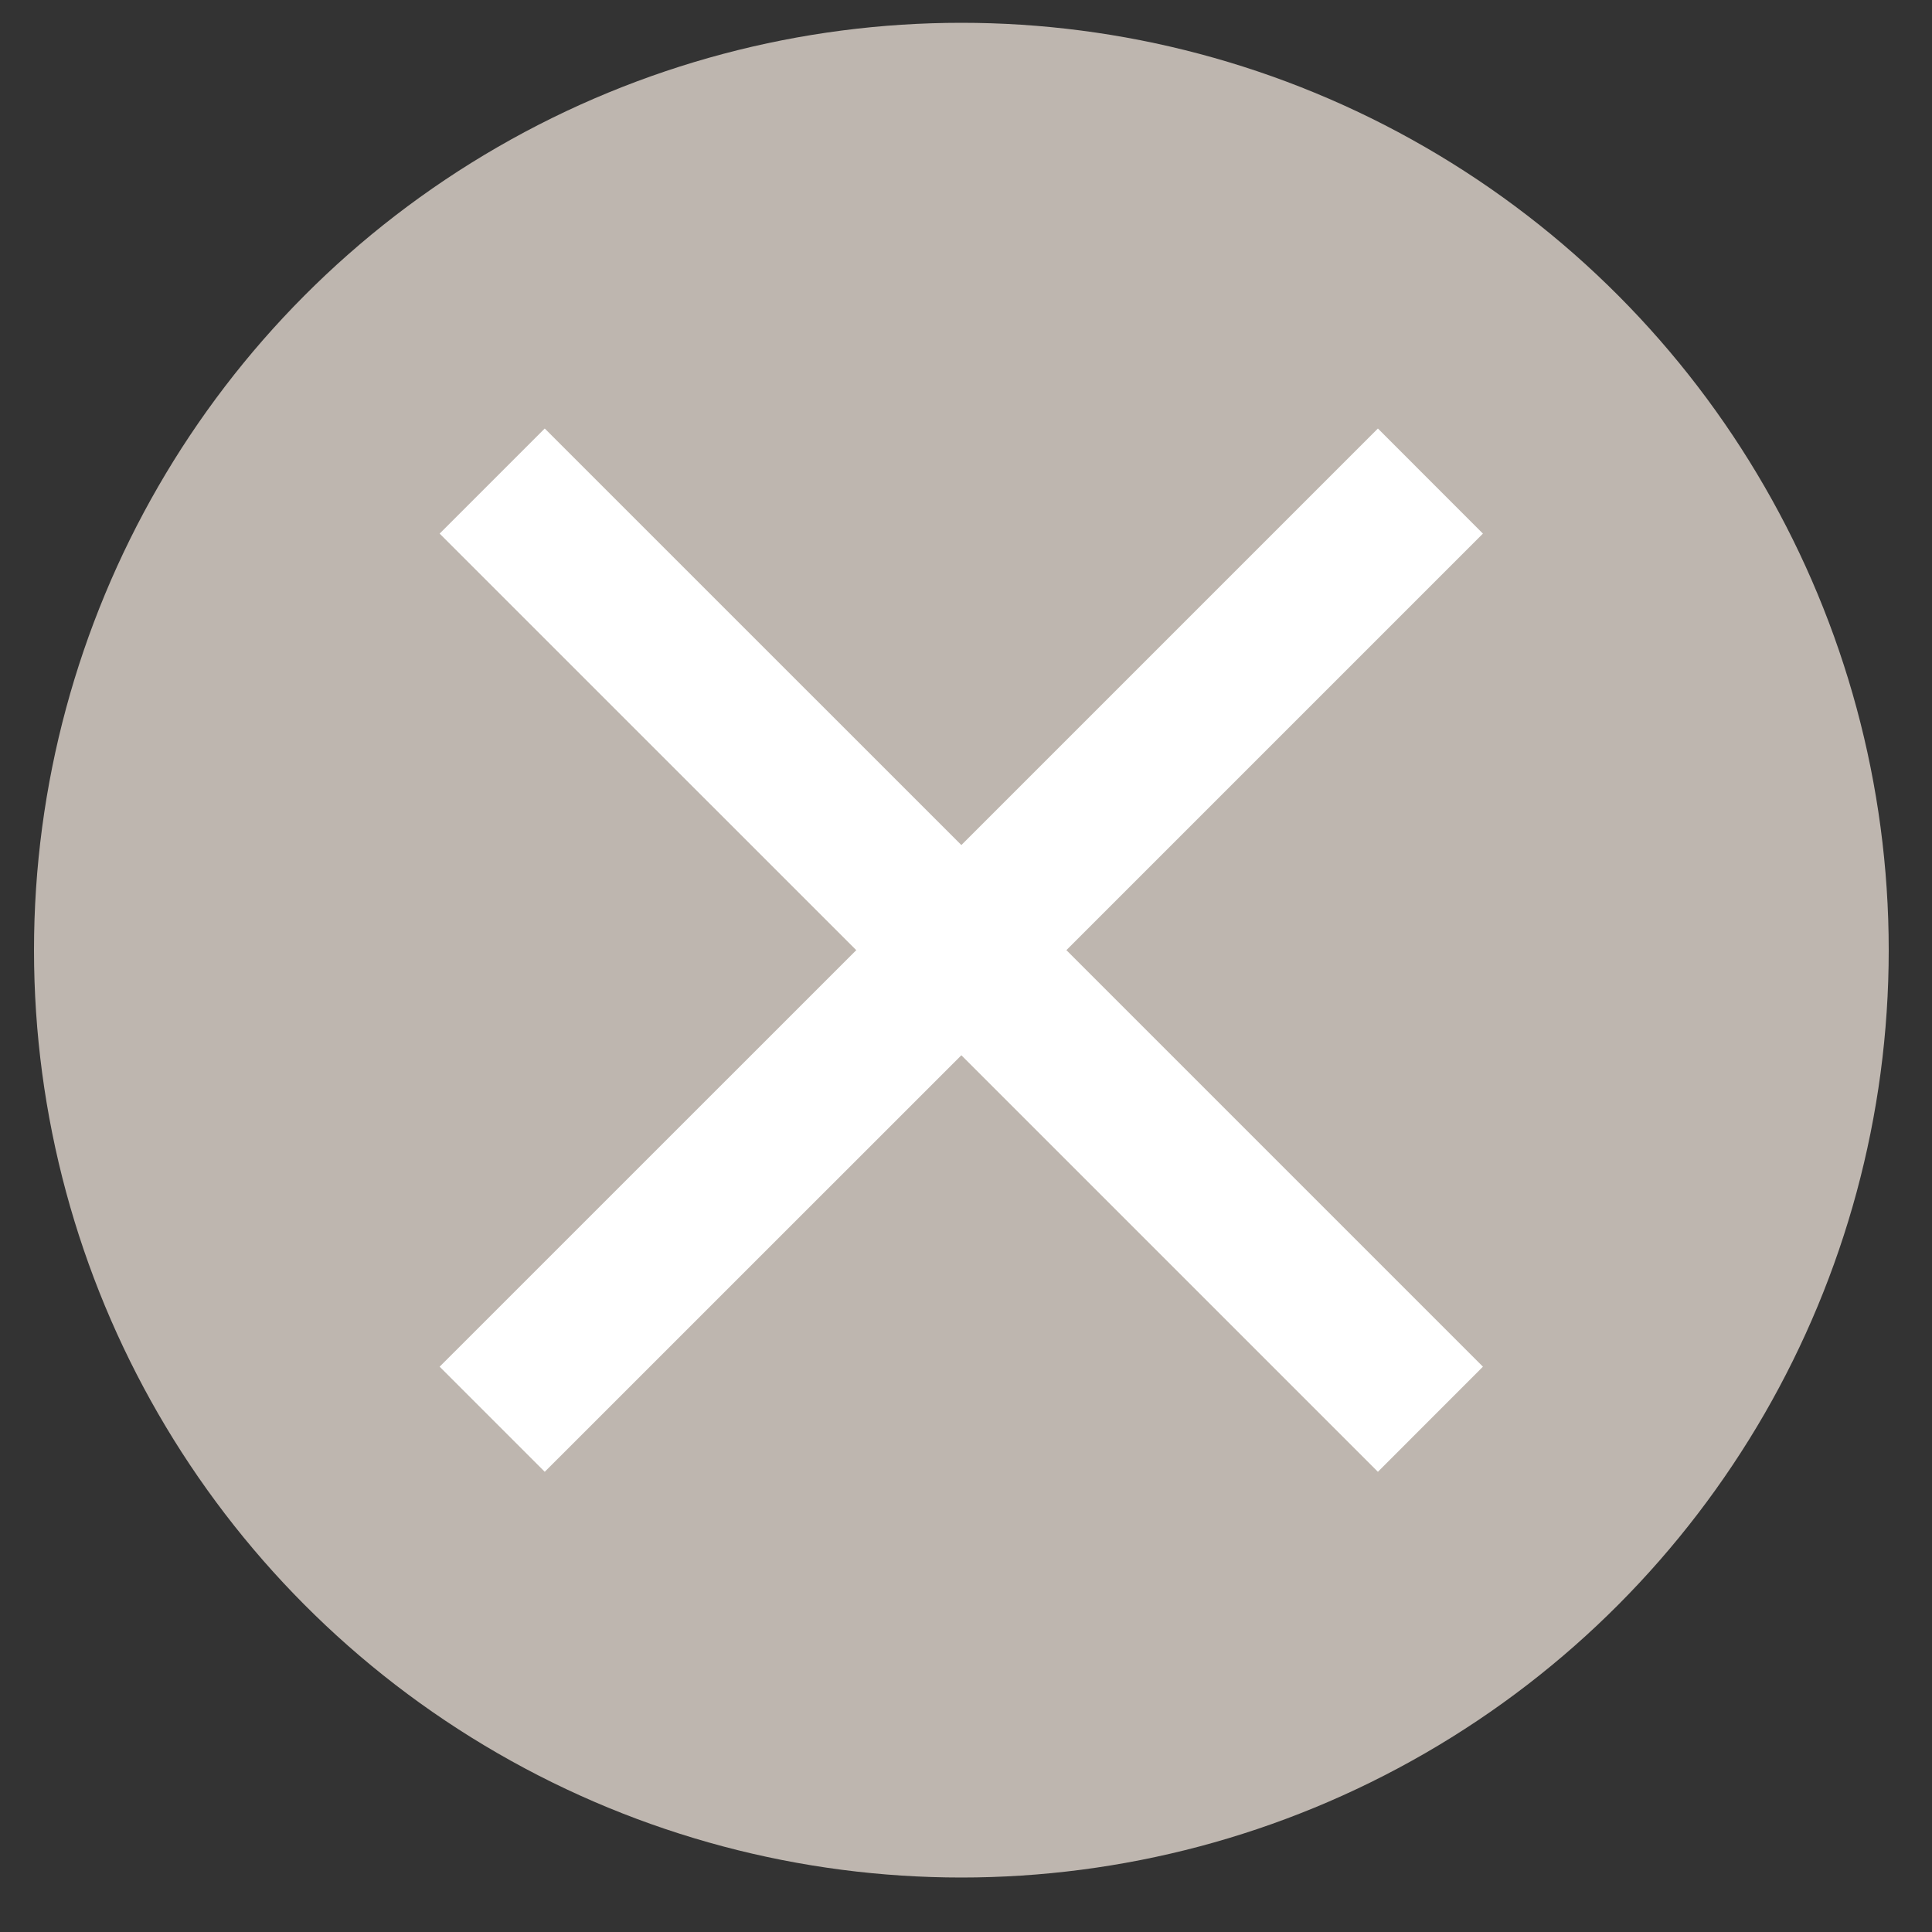 <svg width="25" height="25" viewBox="0 0 25 25" fill="none" xmlns="http://www.w3.org/2000/svg">
<rect x="0" y="0" width="25" height="25" fill="#333333" stroke="none"/>
<g clip-path="url(#clip0_1745_3259)">
<circle cx="12.44" cy="12.295" r="12" fill="#BEB6AF"/>
<path d="M19.189 6.905L17.83 5.545L12.44 10.935L7.049 5.545L5.689 6.905L11.08 12.295L5.689 17.685L7.049 19.045L12.44 13.655L17.83 19.045L19.189 17.685L13.799 12.295L19.189 6.905Z" fill="white"/>
</g>
<defs>
<clipPath id="clip0_1745_3259">
<rect width="24" height="24" fill="white" transform="translate(0.439 0.295)"/>
</clipPath>
</defs>
</svg>
